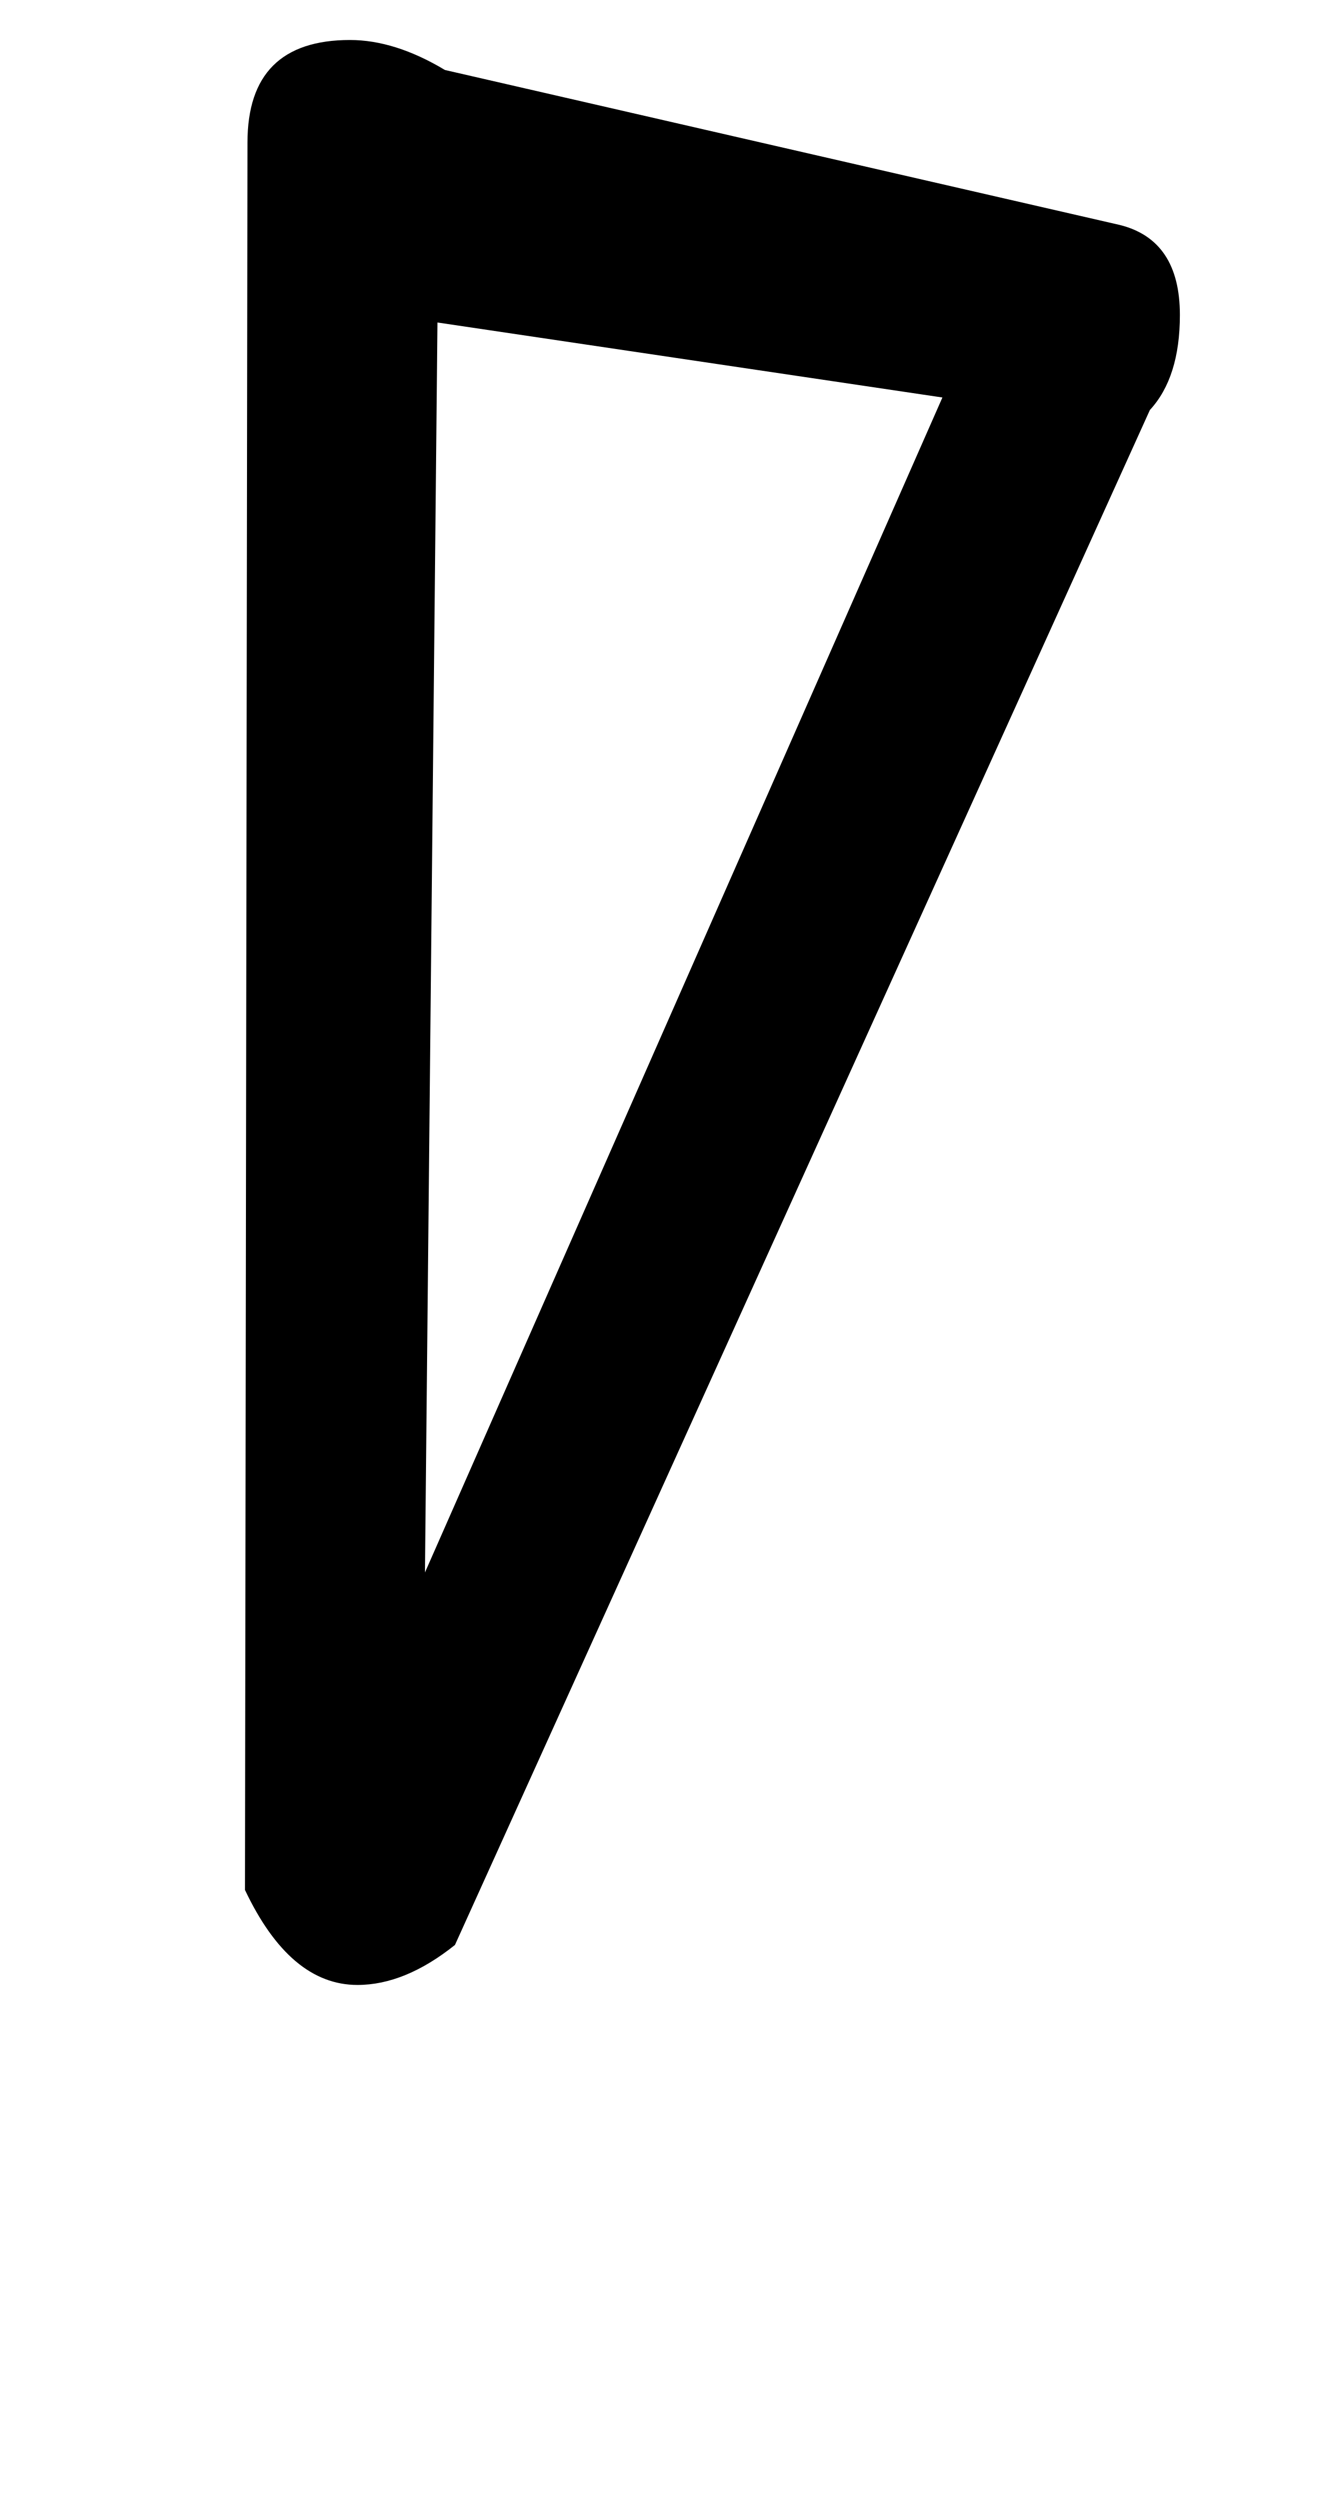 <!-- Generated by IcoMoon.io -->
<svg version="1.1" xmlns="http://www.w3.org/2000/svg" width="17" height="32" viewBox="0 0 17 32">
<title>hyphen</title>
<path d="M5.824 24.896q-0.64 0.512-1.248 0.512-0.864 0-1.44-1.216l0.032-22.368q0-1.312 1.312-1.312 0.576 0 1.216 0.384l8.64 1.984q0.768 0.192 0.768 1.152 0 0.8-0.384 1.216zM12.064 5.088l-6.464-0.96-0.16 16z"></path>
</svg>
